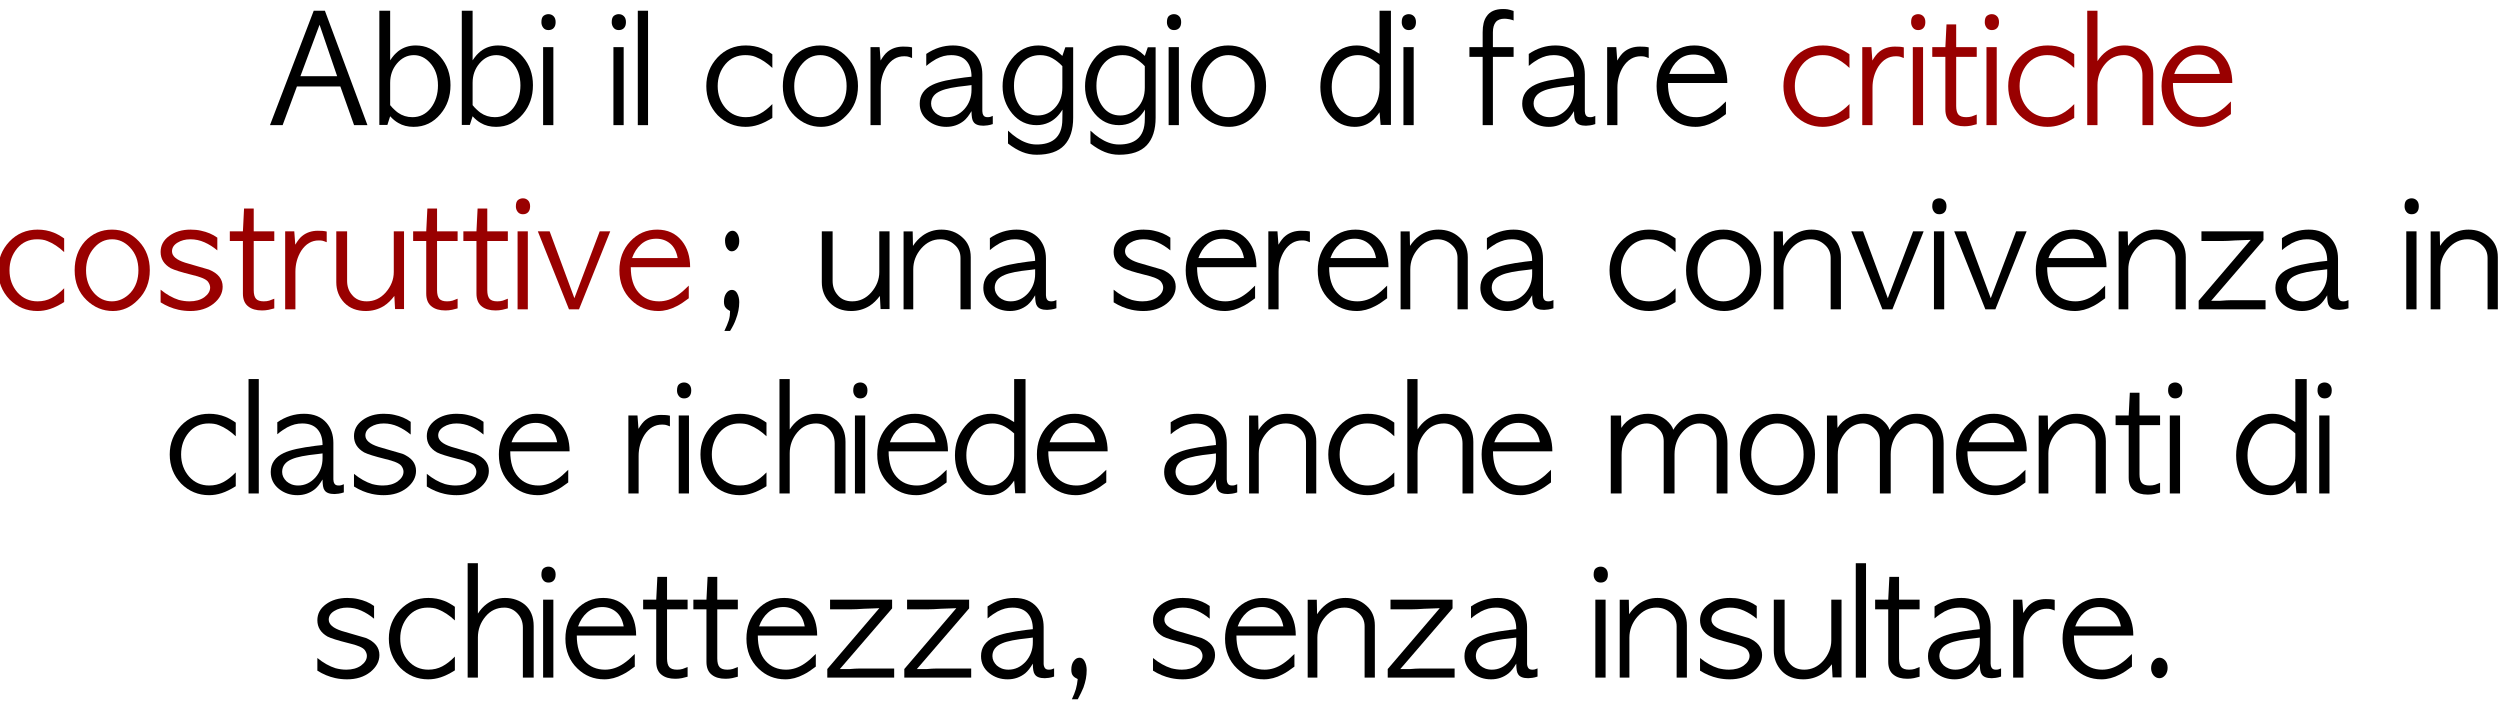<?xml version="1.0" encoding="UTF-8" standalone="no"?>
<svg xmlns:xlink="http://www.w3.org/1999/xlink" height="168.1px" width="597.3px" xmlns="http://www.w3.org/2000/svg">
  <g transform="matrix(1.0, 0.0, 0.0, 1.0, -9.4, -1.1)">
    <g transform="matrix(1.0, 0.0, 0.0, 1.0, 0.0, 0.0)">
      <use fill="#000000" height="168.1" transform="matrix(0.034, 0.0, 0.0, 0.034, 73.0, 31.0)" width="597.3" xlink:href="#font_AppleGothic_A0"/>
      <use fill="#000000" height="168.1" transform="matrix(0.034, 0.0, 0.0, 0.034, 98.4, 31.0)" width="597.3" xlink:href="#font_AppleGothic_b0"/>
      <use fill="#000000" height="168.1" transform="matrix(0.034, 0.0, 0.0, 0.034, 118.1, 31.0)" width="597.3" xlink:href="#font_AppleGothic_b0"/>
      <use fill="#000000" height="168.1" transform="matrix(0.034, 0.0, 0.0, 0.034, 137.8, 31.0)" width="597.3" xlink:href="#font_AppleGothic_i0"/>
      <use fill="#000000" height="168.1" transform="matrix(0.034, 0.0, 0.0, 0.034, 154.6, 31.0)" width="597.3" xlink:href="#font_AppleGothic_i0"/>
      <use fill="#000000" height="168.1" transform="matrix(0.034, 0.0, 0.0, 0.034, 160.15, 31.0)" width="597.3" xlink:href="#font_AppleGothic_l0"/>
      <use fill="#000000" height="168.1" transform="matrix(0.034, 0.0, 0.0, 0.034, 177.2, 31.0)" width="597.3" xlink:href="#font_AppleGothic_c0"/>
      <use fill="#000000" height="168.1" transform="matrix(0.034, 0.0, 0.0, 0.034, 195.35, 31.0)" width="597.3" xlink:href="#font_AppleGothic_o0"/>
      <use fill="#000000" height="168.1" transform="matrix(0.034, 0.0, 0.0, 0.034, 215.75, 31.0)" width="597.3" xlink:href="#font_AppleGothic_r0"/>
      <use fill="#000000" height="168.1" transform="matrix(0.034, 0.0, 0.0, 0.034, 228.05, 31.0)" width="597.3" xlink:href="#font_AppleGothic_a0"/>
      <use fill="#000000" height="168.1" transform="matrix(0.034, 0.0, 0.0, 0.034, 247.85, 31.0)" width="597.3" xlink:href="#font_AppleGothic_g0"/>
      <use fill="#000000" height="168.1" transform="matrix(0.034, 0.0, 0.0, 0.034, 267.55, 31.0)" width="597.3" xlink:href="#font_AppleGothic_g0"/>
      <use fill="#000000" height="168.1" transform="matrix(0.034, 0.0, 0.0, 0.034, 287.25, 31.0)" width="597.3" xlink:href="#font_AppleGothic_i0"/>
      <use fill="#000000" height="168.1" transform="matrix(0.034, 0.0, 0.0, 0.034, 292.85, 31.0)" width="597.3" xlink:href="#font_AppleGothic_o0"/>
      <use fill="#000000" height="168.1" transform="matrix(0.034, 0.0, 0.0, 0.034, 324.45, 31.0)" width="597.3" xlink:href="#font_AppleGothic_d0"/>
      <use fill="#000000" height="168.1" transform="matrix(0.034, 0.0, 0.0, 0.034, 343.35, 31.0)" width="597.3" xlink:href="#font_AppleGothic_i0"/>
      <use fill="#000000" height="168.1" transform="matrix(0.034, 0.0, 0.0, 0.034, 360.1, 31.0)" width="597.3" xlink:href="#font_AppleGothic_f0"/>
      <use fill="#000000" height="168.1" transform="matrix(0.034, 0.0, 0.0, 0.034, 372.0, 31.0)" width="597.3" xlink:href="#font_AppleGothic_a0"/>
      <use fill="#000000" height="168.1" transform="matrix(0.034, 0.0, 0.0, 0.034, 391.75, 31.0)" width="597.3" xlink:href="#font_AppleGothic_r0"/>
      <use fill="#000000" height="168.1" transform="matrix(0.034, 0.0, 0.0, 0.034, 404.1, 31.0)" width="597.3" xlink:href="#font_AppleGothic_e0"/>
    </g>
    <g transform="matrix(1.0, 0.0, 0.0, 1.0, 0.0, 0.0)">
      <use fill="#990000" height="168.1" transform="matrix(0.034, 0.0, 0.0, 0.034, 434.55, 31.0)" width="597.3" xlink:href="#font_AppleGothic_c0"/>
      <use fill="#990000" height="168.1" transform="matrix(0.034, 0.0, 0.0, 0.034, 452.7, 31.0)" width="597.3" xlink:href="#font_AppleGothic_r0"/>
      <use fill="#990000" height="168.1" transform="matrix(0.034, 0.0, 0.0, 0.034, 465.05, 31.0)" width="597.3" xlink:href="#font_AppleGothic_i0"/>
      <use fill="#990000" height="168.1" transform="matrix(0.034, 0.0, 0.0, 0.034, 470.65, 31.0)" width="597.3" xlink:href="#font_AppleGothic_t0"/>
      <use fill="#990000" height="168.1" transform="matrix(0.034, 0.0, 0.0, 0.034, 482.65, 31.0)" width="597.3" xlink:href="#font_AppleGothic_i0"/>
      <use fill="#990000" height="168.1" transform="matrix(0.034, 0.0, 0.0, 0.034, 488.25, 31.0)" width="597.3" xlink:href="#font_AppleGothic_c0"/>
      <use fill="#990000" height="168.1" transform="matrix(0.034, 0.0, 0.0, 0.034, 506.45, 31.0)" width="597.3" xlink:href="#font_AppleGothic_h0"/>
      <use fill="#990000" height="168.1" transform="matrix(0.034, 0.0, 0.0, 0.034, 524.75, 31.0)" width="597.3" xlink:href="#font_AppleGothic_e0"/>
    </g>
    <g transform="matrix(1.0, 0.0, 0.0, 1.0, 0.0, 0.0)">
      <use fill="#990000" height="168.1" transform="matrix(0.034, 0.0, 0.0, 0.034, 8.0, 75.0)" width="597.3" xlink:href="#font_AppleGothic_c0"/>
      <use fill="#990000" height="168.1" transform="matrix(0.034, 0.0, 0.0, 0.034, 26.15, 75.0)" width="597.3" xlink:href="#font_AppleGothic_o0"/>
      <use fill="#990000" height="168.1" transform="matrix(0.034, 0.0, 0.0, 0.034, 46.55, 75.0)" width="597.3" xlink:href="#font_AppleGothic_s0"/>
      <use fill="#990000" height="168.1" transform="matrix(0.034, 0.0, 0.0, 0.034, 63.9, 75.0)" width="597.3" xlink:href="#font_AppleGothic_t0"/>
      <use fill="#990000" height="168.1" transform="matrix(0.034, 0.0, 0.0, 0.034, 75.9, 75.0)" width="597.3" xlink:href="#font_AppleGothic_r0"/>
      <use fill="#990000" height="168.1" transform="matrix(0.034, 0.0, 0.0, 0.034, 88.25, 75.0)" width="597.3" xlink:href="#font_AppleGothic_u0"/>
      <use fill="#990000" height="168.1" transform="matrix(0.034, 0.0, 0.0, 0.034, 107.7, 75.0)" width="597.3" xlink:href="#font_AppleGothic_t0"/>
      <use fill="#990000" height="168.1" transform="matrix(0.034, 0.0, 0.0, 0.034, 119.7, 75.0)" width="597.3" xlink:href="#font_AppleGothic_t0"/>
      <use fill="#990000" height="168.1" transform="matrix(0.034, 0.0, 0.0, 0.034, 131.7, 75.0)" width="597.3" xlink:href="#font_AppleGothic_i0"/>
      <use fill="#990000" height="168.1" transform="matrix(0.034, 0.0, 0.0, 0.034, 137.3, 75.0)" width="597.3" xlink:href="#font_AppleGothic_v0"/>
      <use fill="#990000" height="168.1" transform="matrix(0.034, 0.0, 0.0, 0.034, 156.3, 75.0)" width="597.3" xlink:href="#font_AppleGothic_e0"/>
    </g>
    <g transform="matrix(1.0, 0.0, 0.0, 1.0, 0.0, 0.0)">
      <use fill="#000000" height="168.1" transform="matrix(0.034, 0.0, 0.0, 0.034, 175.55, 75.0)" width="597.3" xlink:href="#font_AppleGothic__1"/>
      <use fill="#000000" height="168.1" transform="matrix(0.034, 0.0, 0.0, 0.034, 204.25, 75.0)" width="597.3" xlink:href="#font_AppleGothic_u0"/>
      <use fill="#000000" height="168.1" transform="matrix(0.034, 0.0, 0.0, 0.034, 223.65, 75.0)" width="597.3" xlink:href="#font_AppleGothic_n0"/>
      <use fill="#000000" height="168.1" transform="matrix(0.034, 0.0, 0.0, 0.034, 243.25, 75.0)" width="597.3" xlink:href="#font_AppleGothic_a0"/>
      <use fill="#000000" height="168.1" transform="matrix(0.034, 0.0, 0.0, 0.034, 274.25, 75.0)" width="597.3" xlink:href="#font_AppleGothic_s0"/>
      <use fill="#000000" height="168.1" transform="matrix(0.034, 0.0, 0.0, 0.034, 291.6, 75.0)" width="597.3" xlink:href="#font_AppleGothic_e0"/>
      <use fill="#000000" height="168.1" transform="matrix(0.034, 0.0, 0.0, 0.034, 310.8, 75.0)" width="597.3" xlink:href="#font_AppleGothic_r0"/>
      <use fill="#000000" height="168.1" transform="matrix(0.034, 0.0, 0.0, 0.034, 323.15, 75.0)" width="597.3" xlink:href="#font_AppleGothic_e0"/>
      <use fill="#000000" height="168.1" transform="matrix(0.034, 0.0, 0.0, 0.034, 342.4, 75.0)" width="597.3" xlink:href="#font_AppleGothic_n0"/>
      <use fill="#000000" height="168.1" transform="matrix(0.034, 0.0, 0.0, 0.034, 362.0, 75.0)" width="597.3" xlink:href="#font_AppleGothic_a0"/>
      <use fill="#000000" height="168.1" transform="matrix(0.034, 0.0, 0.0, 0.034, 393.0, 75.0)" width="597.3" xlink:href="#font_AppleGothic_c0"/>
      <use fill="#000000" height="168.1" transform="matrix(0.034, 0.0, 0.0, 0.034, 411.15, 75.0)" width="597.3" xlink:href="#font_AppleGothic_o0"/>
      <use fill="#000000" height="168.1" transform="matrix(0.034, 0.0, 0.0, 0.034, 431.55, 75.0)" width="597.3" xlink:href="#font_AppleGothic_n0"/>
      <use fill="#000000" height="168.1" transform="matrix(0.034, 0.0, 0.0, 0.034, 451.1, 75.0)" width="597.3" xlink:href="#font_AppleGothic_v0"/>
      <use fill="#000000" height="168.1" transform="matrix(0.034, 0.0, 0.0, 0.034, 470.1, 75.0)" width="597.3" xlink:href="#font_AppleGothic_i0"/>
      <use fill="#000000" height="168.1" transform="matrix(0.034, 0.0, 0.0, 0.034, 475.7, 75.0)" width="597.3" xlink:href="#font_AppleGothic_v0"/>
      <use fill="#000000" height="168.1" transform="matrix(0.034, 0.0, 0.0, 0.034, 494.7, 75.0)" width="597.3" xlink:href="#font_AppleGothic_e0"/>
      <use fill="#000000" height="168.1" transform="matrix(0.034, 0.0, 0.0, 0.034, 513.95, 75.0)" width="597.3" xlink:href="#font_AppleGothic_n0"/>
      <use fill="#000000" height="168.1" transform="matrix(0.034, 0.0, 0.0, 0.034, 533.55, 75.0)" width="597.3" xlink:href="#font_AppleGothic_z0"/>
      <use fill="#000000" height="168.1" transform="matrix(0.034, 0.0, 0.0, 0.034, 551.95, 75.0)" width="597.3" xlink:href="#font_AppleGothic_a0"/>
      <use fill="#000000" height="168.1" transform="matrix(0.034, 0.0, 0.0, 0.034, 582.95, 75.0)" width="597.3" xlink:href="#font_AppleGothic_i0"/>
      <use fill="#000000" height="168.1" transform="matrix(0.034, 0.0, 0.0, 0.034, 588.5, 75.0)" width="597.3" xlink:href="#font_AppleGothic_n0"/>
    </g>
    <g transform="matrix(1.0, 0.0, 0.0, 1.0, 0.0, 0.0)">
      <use fill="#000000" height="168.1" transform="matrix(0.034, 0.0, 0.0, 0.034, 49.0, 119.0)" width="597.3" xlink:href="#font_AppleGothic_c0"/>
      <use fill="#000000" height="168.1" transform="matrix(0.034, 0.0, 0.0, 0.034, 67.15, 119.0)" width="597.3" xlink:href="#font_AppleGothic_l0"/>
      <use fill="#000000" height="168.1" transform="matrix(0.034, 0.0, 0.0, 0.034, 73.0, 119.0)" width="597.3" xlink:href="#font_AppleGothic_a0"/>
      <use fill="#000000" height="168.1" transform="matrix(0.034, 0.0, 0.0, 0.034, 92.75, 119.0)" width="597.3" xlink:href="#font_AppleGothic_s0"/>
      <use fill="#000000" height="168.1" transform="matrix(0.034, 0.0, 0.0, 0.034, 110.15, 119.0)" width="597.3" xlink:href="#font_AppleGothic_s0"/>
      <use fill="#000000" height="168.1" transform="matrix(0.034, 0.0, 0.0, 0.034, 127.5, 119.0)" width="597.3" xlink:href="#font_AppleGothic_e0"/>
      <use fill="#000000" height="168.1" transform="matrix(0.034, 0.0, 0.0, 0.034, 157.9, 119.0)" width="597.3" xlink:href="#font_AppleGothic_r0"/>
      <use fill="#000000" height="168.1" transform="matrix(0.034, 0.0, 0.0, 0.034, 170.2, 119.0)" width="597.3" xlink:href="#font_AppleGothic_i0"/>
      <use fill="#000000" height="168.1" transform="matrix(0.034, 0.0, 0.0, 0.034, 175.8, 119.0)" width="597.3" xlink:href="#font_AppleGothic_c0"/>
      <use fill="#000000" height="168.1" transform="matrix(0.034, 0.0, 0.0, 0.034, 194.0, 119.0)" width="597.3" xlink:href="#font_AppleGothic_h0"/>
      <use fill="#000000" height="168.1" transform="matrix(0.034, 0.0, 0.0, 0.034, 212.3, 119.0)" width="597.3" xlink:href="#font_AppleGothic_i0"/>
      <use fill="#000000" height="168.1" transform="matrix(0.034, 0.0, 0.0, 0.034, 217.9, 119.0)" width="597.3" xlink:href="#font_AppleGothic_e0"/>
      <use fill="#000000" height="168.1" transform="matrix(0.034, 0.0, 0.0, 0.034, 237.15, 119.0)" width="597.3" xlink:href="#font_AppleGothic_d0"/>
      <use fill="#000000" height="168.1" transform="matrix(0.034, 0.0, 0.0, 0.034, 256.05, 119.0)" width="597.3" xlink:href="#font_AppleGothic_e0"/>
      <use fill="#000000" height="168.1" transform="matrix(0.034, 0.0, 0.0, 0.034, 286.45, 119.0)" width="597.3" xlink:href="#font_AppleGothic_a0"/>
      <use fill="#000000" height="168.1" transform="matrix(0.034, 0.0, 0.0, 0.034, 306.2, 119.0)" width="597.3" xlink:href="#font_AppleGothic_n0"/>
      <use fill="#000000" height="168.1" transform="matrix(0.034, 0.0, 0.0, 0.034, 325.8, 119.0)" width="597.3" xlink:href="#font_AppleGothic_c0"/>
      <use fill="#000000" height="168.1" transform="matrix(0.034, 0.0, 0.0, 0.034, 344.0, 119.0)" width="597.3" xlink:href="#font_AppleGothic_h0"/>
      <use fill="#000000" height="168.1" transform="matrix(0.034, 0.0, 0.0, 0.034, 362.3, 119.0)" width="597.3" xlink:href="#font_AppleGothic_e0"/>
      <use fill="#000000" height="168.1" transform="matrix(0.034, 0.0, 0.0, 0.034, 392.75, 119.0)" width="597.3" xlink:href="#font_AppleGothic_m0"/>
      <use fill="#000000" height="168.1" transform="matrix(0.034, 0.0, 0.0, 0.034, 424.0, 119.0)" width="597.3" xlink:href="#font_AppleGothic_o0"/>
      <use fill="#000000" height="168.1" transform="matrix(0.034, 0.0, 0.0, 0.034, 444.4, 119.0)" width="597.3" xlink:href="#font_AppleGothic_m0"/>
      <use fill="#000000" height="168.1" transform="matrix(0.034, 0.0, 0.0, 0.034, 475.65, 119.0)" width="597.3" xlink:href="#font_AppleGothic_e0"/>
      <use fill="#000000" height="168.1" transform="matrix(0.034, 0.0, 0.0, 0.034, 494.85, 119.0)" width="597.3" xlink:href="#font_AppleGothic_n0"/>
      <use fill="#000000" height="168.1" transform="matrix(0.034, 0.0, 0.0, 0.034, 514.45, 119.0)" width="597.3" xlink:href="#font_AppleGothic_t0"/>
      <use fill="#000000" height="168.1" transform="matrix(0.034, 0.0, 0.0, 0.034, 526.45, 119.0)" width="597.3" xlink:href="#font_AppleGothic_i0"/>
      <use fill="#000000" height="168.1" transform="matrix(0.034, 0.0, 0.0, 0.034, 543.25, 119.0)" width="597.3" xlink:href="#font_AppleGothic_d0"/>
      <use fill="#000000" height="168.1" transform="matrix(0.034, 0.0, 0.0, 0.034, 562.15, 119.0)" width="597.3" xlink:href="#font_AppleGothic_i0"/>
    </g>
    <g transform="matrix(1.0, 0.0, 0.0, 1.0, 0.0, 0.0)">
      <use fill="#000000" height="168.1" transform="matrix(0.034, 0.0, 0.0, 0.034, 84.0, 163.0)" width="597.3" xlink:href="#font_AppleGothic_s0"/>
      <use fill="#000000" height="168.1" transform="matrix(0.034, 0.0, 0.0, 0.034, 101.35, 163.0)" width="597.3" xlink:href="#font_AppleGothic_c0"/>
      <use fill="#000000" height="168.1" transform="matrix(0.034, 0.0, 0.0, 0.034, 119.5, 163.0)" width="597.3" xlink:href="#font_AppleGothic_h0"/>
      <use fill="#000000" height="168.1" transform="matrix(0.034, 0.0, 0.0, 0.034, 137.8, 163.0)" width="597.3" xlink:href="#font_AppleGothic_i0"/>
      <use fill="#000000" height="168.1" transform="matrix(0.034, 0.0, 0.0, 0.034, 143.4, 163.0)" width="597.3" xlink:href="#font_AppleGothic_e0"/>
      <use fill="#000000" height="168.1" transform="matrix(0.034, 0.0, 0.0, 0.034, 162.65, 163.0)" width="597.3" xlink:href="#font_AppleGothic_t0"/>
      <use fill="#000000" height="168.1" transform="matrix(0.034, 0.0, 0.0, 0.034, 174.65, 163.0)" width="597.3" xlink:href="#font_AppleGothic_t0"/>
      <use fill="#000000" height="168.1" transform="matrix(0.034, 0.0, 0.0, 0.034, 186.65, 163.0)" width="597.3" xlink:href="#font_AppleGothic_e0"/>
      <use fill="#000000" height="168.1" transform="matrix(0.034, 0.0, 0.0, 0.034, 205.9, 163.0)" width="597.3" xlink:href="#font_AppleGothic_z0"/>
      <use fill="#000000" height="168.1" transform="matrix(0.034, 0.0, 0.0, 0.034, 224.3, 163.0)" width="597.3" xlink:href="#font_AppleGothic_z0"/>
      <use fill="#000000" height="168.1" transform="matrix(0.034, 0.0, 0.0, 0.034, 242.7, 163.0)" width="597.3" xlink:href="#font_AppleGothic_a0"/>
      <use fill="#000000" height="168.1" transform="matrix(0.034, 0.0, 0.0, 0.034, 262.5, 163.0)" width="597.3" xlink:href="#font_AppleGothic__2"/>
      <use fill="#000000" height="168.1" transform="matrix(0.034, 0.0, 0.0, 0.034, 283.65, 163.0)" width="597.3" xlink:href="#font_AppleGothic_s0"/>
      <use fill="#000000" height="168.1" transform="matrix(0.034, 0.0, 0.0, 0.034, 301.0, 163.0)" width="597.3" xlink:href="#font_AppleGothic_e0"/>
      <use fill="#000000" height="168.1" transform="matrix(0.034, 0.0, 0.0, 0.034, 320.2, 163.0)" width="597.3" xlink:href="#font_AppleGothic_n0"/>
      <use fill="#000000" height="168.1" transform="matrix(0.034, 0.0, 0.0, 0.034, 339.8, 163.0)" width="597.3" xlink:href="#font_AppleGothic_z0"/>
      <use fill="#000000" height="168.1" transform="matrix(0.034, 0.0, 0.0, 0.034, 358.2, 163.0)" width="597.3" xlink:href="#font_AppleGothic_a0"/>
      <use fill="#000000" height="168.1" transform="matrix(0.034, 0.0, 0.0, 0.034, 389.2, 163.0)" width="597.3" xlink:href="#font_AppleGothic_i0"/>
      <use fill="#000000" height="168.1" transform="matrix(0.034, 0.0, 0.0, 0.034, 394.75, 163.0)" width="597.3" xlink:href="#font_AppleGothic_n0"/>
      <use fill="#000000" height="168.1" transform="matrix(0.034, 0.0, 0.0, 0.034, 414.35, 163.0)" width="597.3" xlink:href="#font_AppleGothic_s0"/>
      <use fill="#000000" height="168.1" transform="matrix(0.034, 0.0, 0.0, 0.034, 431.7, 163.0)" width="597.3" xlink:href="#font_AppleGothic_u0"/>
      <use fill="#000000" height="168.1" transform="matrix(0.034, 0.0, 0.0, 0.034, 451.15, 163.0)" width="597.3" xlink:href="#font_AppleGothic_l0"/>
      <use fill="#000000" height="168.1" transform="matrix(0.034, 0.0, 0.0, 0.034, 457.0, 163.0)" width="597.3" xlink:href="#font_AppleGothic_t0"/>
      <use fill="#000000" height="168.1" transform="matrix(0.034, 0.0, 0.0, 0.034, 468.95, 163.0)" width="597.3" xlink:href="#font_AppleGothic_a0"/>
      <use fill="#000000" height="168.1" transform="matrix(0.034, 0.0, 0.0, 0.034, 488.75, 163.0)" width="597.3" xlink:href="#font_AppleGothic_r0"/>
      <use fill="#000000" height="168.1" transform="matrix(0.034, 0.0, 0.0, 0.034, 501.1, 163.0)" width="597.3" xlink:href="#font_AppleGothic_e0"/>
      <use fill="#000000" height="168.1" transform="matrix(0.034, 0.0, 0.0, 0.034, 520.35, 163.0)" width="597.3" xlink:href="#font_AppleGothic_.0"/>
    </g>
  </g>
  <defs>
    <g id="font_AppleGothic_A0">
      <path d="M240.5 -344.0 L240.5 -344.0 375.0 -705.5 498.5 -344.0 240.5 -344.0 M26.5 0.0 L26.5 0.0 115.5 0.0 216.0 -272.0 521.0 -272.0 617.5 0.0 711.5 0.0 412.5 -804.0 334.0 -804.0 26.5 0.0" fill-rule="evenodd" stroke="none"/>
    </g>
    <g id="font_AppleGothic_b0">
      <path d="M124.0 -298.0 L124.0 -298.0 Q124.0 -376.0 171.5 -433.0 221.5 -492.0 290.5 -492.0 354.5 -492.0 403.0 -439.0 460.0 -377.0 460.0 -279.5 460.0 -186.0 409.5 -120.0 358.5 -56.0 280.5 -56.0 223.5 -56.0 179.0 -87.5 166.5 -96.5 152.5 -110.0 138.0 -123.0 124.0 -140.5 L124.0 -298.0 M48.0 -1.5 L48.0 -1.5 104.5 -1.5 124.0 -62.5 Q151.5 -32.0 181.0 -15.5 227.0 12.0 289.0 12.0 402.5 12.0 477.5 -78.0 548.0 -161.5 548.0 -281.0 548.0 -397.5 477.5 -479.5 409.5 -560.0 303.5 -560.0 233.0 -560.0 180.0 -519.0 166.0 -507.5 152.0 -492.5 138.5 -477.0 124.0 -455.5 L124.0 -804.0 48.0 -804.0 48.0 -1.5" fill-rule="evenodd" stroke="none"/>
    </g>
    <g id="font_AppleGothic_i0">
      <path d="M77.5 -780.0 L77.5 -780.0 Q59.0 -780.0 43.5 -768.5 28.0 -757.0 28.0 -723.0 28.0 -701.0 41.0 -684.5 54.0 -668.0 77.5 -668.0 101.0 -668.0 114.5 -682.5 128.0 -697.0 128.0 -724.0 128.0 -751.0 113.5 -765.5 99.0 -780.0 77.5 -780.0 M40.0 0.0 L40.0 0.0 112.0 0.0 112.0 -548.0 40.0 -548.0 40.0 0.0" fill-rule="evenodd" stroke="none"/>
    </g>
    <g id="font_AppleGothic_l0">
      <path d="M48.0 0.0 L48.0 0.0 120.0 0.0 120.0 -804.0 48.0 -804.0 48.0 0.0" fill-rule="evenodd" stroke="none"/>
    </g>
    <g id="font_AppleGothic_c0">
      <path d="M492.0 -498.0 L492.0 -498.0 Q449.0 -527.5 418.5 -539.0 366.0 -560.0 305.5 -560.0 187.0 -560.0 107.0 -476.0 28.0 -391.5 28.0 -274.0 28.0 -154.5 108.0 -69.5 190.0 12.0 304.5 12.0 349.5 12.0 393.5 -2.5 438.0 -17.0 492.0 -51.0 L492.0 -148.0 Q447.0 -102.0 403.0 -79.0 359.0 -56.0 305.5 -56.0 220.5 -56.0 164.5 -118.0 108.0 -183.0 108.0 -274.5 108.0 -364.0 162.5 -429.0 216.5 -492.0 301.5 -492.0 320.0 -492.0 338.5 -489.5 357.0 -487.0 374.5 -479.5 434.5 -456.0 492.0 -402.0 L492.0 -498.0" fill-rule="evenodd" stroke="none"/>
    </g>
    <g id="font_AppleGothic_o0">
      <path d="M294.0 -56.0 L294.0 -56.0 Q220.5 -56.0 168.5 -114.0 112.0 -178.0 112.0 -273.5 112.0 -368.0 169.5 -433.0 221.5 -492.0 295.0 -492.0 366.5 -492.0 420.5 -435.0 480.0 -373.0 480.0 -274.5 480.0 -179.0 425.0 -117.0 367.5 -56.0 294.0 -56.0 M300.5 12.0 L300.5 12.0 Q400.5 12.0 476.0 -65.5 560.0 -148.5 560.0 -275.0 560.0 -395.5 484.0 -477.0 407.0 -560.0 294.5 -560.0 181.5 -560.0 104.0 -477.0 32.0 -395.5 32.0 -274.0 32.0 -145.5 116.0 -64.5 195.5 12.0 300.5 12.0" fill-rule="evenodd" stroke="none"/>
    </g>
    <g id="font_AppleGothic_r0">
      <path d="M340.0 -546.5 L340.0 -546.5 Q325.0 -550.0 310.0 -551.0 295.0 -552.0 277.5 -552.0 213.0 -552.0 167.0 -515.0 144.5 -497.0 119.0 -454.0 L112.0 -548.0 48.0 -548.0 48.0 0.0 120.0 0.0 120.0 -264.0 Q120.0 -345.5 161.0 -411.5 209.0 -484.0 284.0 -484.0 293.0 -484.0 298.5 -483.5 304.5 -483.0 309.5 -482.0 314.5 -481.0 321.5 -478.5 329.0 -476.0 340.0 -471.5 L340.0 -546.5" fill-rule="evenodd" stroke="none"/>
    </g>
    <g id="font_AppleGothic_a0">
      <path d="M396.0 -248.5 L396.0 -248.5 Q396.0 -169.5 346.0 -112.5 294.0 -56.0 224.5 -56.0 199.0 -56.0 178.0 -64.0 157.0 -72.5 142.5 -85.5 128.5 -99.0 120.0 -116.0 112.0 -133.0 112.0 -151.0 112.0 -213.5 181.5 -241.5 233.5 -264.0 361.5 -277.0 L396.0 -281.5 396.0 -248.5 M472.0 -355.5 L472.0 -355.5 Q472.0 -440.0 424.0 -496.0 368.5 -560.0 266.0 -560.0 165.5 -560.0 78.0 -500.5 L78.0 -416.0 Q98.5 -433.5 116.0 -445.0 133.5 -456.0 147.5 -464.5 174.5 -478.5 200.5 -485.5 226.5 -492.0 253.0 -492.0 323.5 -492.0 359.5 -452.0 396.0 -411.5 396.0 -340.5 L347.0 -335.0 Q269.0 -325.0 213.5 -313.0 158.0 -300.5 124.0 -284.5 32.0 -241.5 32.0 -151.0 32.0 -78.5 89.5 -32.0 144.5 12.0 219.0 12.0 289.5 12.0 343.0 -31.0 356.0 -42.0 369.5 -59.0 382.5 -76.0 396.0 -98.5 396.0 -41.0 409.5 -23.5 426.5 4.0 480.0 4.0 490.5 4.0 508.5 1.5 527.0 -1.0 545.5 -7.5 L545.5 -65.0 Q542.5 -64.0 538.0 -62.0 533.5 -60.0 527.0 -58.0 523.0 -57.0 519.0 -56.5 515.0 -56.0 508.5 -56.0 488.0 -56.0 480.0 -68.5 472.0 -81.5 472.0 -98.5 L472.0 -355.5" fill-rule="evenodd" stroke="none"/>
    </g>
    <g id="font_AppleGothic_g0">
      <path d="M452.0 -264.0 L452.0 -264.0 Q452.0 -178.5 402.0 -124.0 351.5 -68.0 279.0 -68.0 205.0 -68.0 159.0 -126.0 112.0 -185.5 112.0 -276.5 112.0 -376.5 168.5 -438.0 218.5 -492.0 295.5 -492.0 318.0 -492.0 339.5 -487.0 361.0 -482.0 381.5 -470.5 399.0 -460.5 416.5 -447.0 434.5 -433.5 452.0 -414.5 L452.0 -264.0 M452.0 -486.5 L452.0 -486.5 Q437.5 -500.5 423.0 -512.0 408.0 -523.0 392.5 -532.5 341.5 -560.0 284.0 -560.0 169.5 -560.0 95.5 -464.5 32.0 -381.5 32.0 -273.0 32.0 -164.0 100.0 -81.0 168.5 0.0 270.5 0.0 317.5 0.0 356.5 -18.5 414.0 -45.0 453.0 -109.5 L452.0 -42.0 Q452.0 56.0 396.5 100.0 351.5 136.0 271.0 136.0 233.0 136.0 197.0 122.5 166.5 111.5 134.5 90.5 103.0 69.5 70.0 38.5 L70.0 129.0 Q122.5 169.5 170.0 188.5 218.0 208.0 271.5 208.0 402.5 208.0 465.5 141.5 528.0 75.0 528.0 -52.5 L528.0 -547.5 473.0 -547.5 452.0 -486.5" fill-rule="evenodd" stroke="none"/>
    </g>
    <g id="font_AppleGothic_d0">
      <path d="M428.0 -265.5 L428.0 -265.5 Q428.0 -174.0 379.5 -115.0 330.5 -56.0 263.5 -56.0 195.5 -56.0 146.0 -113.0 92.0 -175.0 92.0 -268.5 92.0 -356.0 141.0 -422.0 192.5 -492.0 276.0 -492.0 309.5 -492.0 345.0 -478.0 380.5 -463.5 428.0 -422.0 L428.0 -265.5 M428.0 -501.5 L428.0 -501.5 Q404.5 -516.0 386.0 -526.5 367.0 -537.0 352.5 -543.0 313.0 -560.0 267.0 -560.0 157.5 -560.0 84.0 -473.0 12.0 -388.5 12.0 -268.0 12.0 -151.5 80.0 -69.5 149.0 12.0 253.5 12.0 320.5 12.0 371.0 -27.0 385.5 -38.0 399.5 -54.0 414.0 -70.0 428.0 -90.5 L435.5 -1.5 508.0 -1.5 508.0 -804.0 428.0 -804.0 428.0 -501.5" fill-rule="evenodd" stroke="none"/>
    </g>
    <g id="font_AppleGothic_f0">
      <path d="M11.0 -548.0 L11.0 -548.0 11.0 -480.0 104.0 -480.0 104.0 0.0 176.0 0.0 176.0 -480.0 321.5 -480.0 321.5 -548.0 176.0 -548.0 176.0 -652.5 Q176.0 -698.5 195.5 -723.5 215.0 -748.0 258.0 -748.0 264.0 -748.0 273.0 -747.0 281.5 -746.0 293.0 -744.0 318.5 -738.5 321.5 -734.5 L321.5 -802.5 Q307.0 -806.5 297.0 -810.0 286.5 -813.0 279.0 -814.0 271.5 -815.0 264.0 -815.5 257.0 -816.0 247.5 -816.0 165.0 -816.0 131.0 -763.5 104.0 -725.5 104.0 -652.5 L104.0 -548.0 11.0 -548.0" fill-rule="evenodd" stroke="none"/>
    </g>
    <g id="font_AppleGothic_e0">
      <path d="M121.0 -360.0 L121.0 -360.0 Q142.5 -420.5 183.5 -456.5 227.5 -496.0 291.0 -496.0 348.0 -496.0 388.5 -462.0 429.0 -428.5 441.5 -360.0 L121.0 -360.0 M529.0 -296.0 L529.0 -296.0 Q529.0 -407.5 471.5 -480.0 407.0 -560.0 297.5 -560.0 185.0 -560.0 108.0 -477.0 32.0 -395.5 32.0 -274.0 32.0 -145.5 116.0 -64.5 194.0 12.0 305.5 12.0 370.0 12.0 434.5 -22.0 453.0 -31.0 474.0 -45.0 495.0 -59.0 519.5 -77.5 L519.5 -166.5 Q497.0 -144.0 477.5 -127.0 458.0 -110.5 441.0 -99.0 378.5 -56.0 310.5 -56.0 221.5 -56.0 167.0 -117.5 112.0 -179.0 112.0 -296.0 L529.0 -296.0" fill-rule="evenodd" stroke="none"/>
    </g>
    <g id="font_AppleGothic_t0">
      <path d="M104.0 -548.0 L104.0 -548.0 12.0 -548.0 12.0 -480.0 104.0 -480.0 104.0 -111.0 Q104.0 -48.0 142.5 -19.5 177.0 8.0 238.5 8.0 262.0 8.0 285.0 3.5 308.0 -1.5 324.5 -6.5 L324.5 -74.5 Q305.0 -66.0 289.0 -61.0 273.0 -56.0 250.5 -56.0 212.0 -56.0 196.0 -74.0 180.0 -92.5 180.0 -135.0 L180.0 -480.0 324.5 -480.0 324.5 -548.0 180.0 -548.0 180.0 -708.0 112.0 -708.0 104.0 -548.0" fill-rule="evenodd" stroke="none"/>
    </g>
    <g id="font_AppleGothic_h0">
      <path d="M48.0 0.0 L48.0 0.0 120.0 0.0 120.0 -282.5 Q120.0 -365.5 173.5 -429.5 226.0 -492.0 305.5 -492.0 360.0 -492.0 398.0 -451.0 436.0 -410.5 436.0 -351.0 L436.0 0.0 512.0 0.0 512.0 -362.5 Q512.0 -458.5 451.0 -512.0 422.5 -535.5 387.5 -547.5 353.0 -560.0 310.0 -560.0 239.5 -560.0 183.0 -518.5 146.0 -491.0 120.0 -450.0 L120.0 -804.0 48.0 -804.0 48.0 0.0" fill-rule="evenodd" stroke="none"/>
    </g>
    <g id="font_AppleGothic_s0">
      <path d="M36.0 -49.0 L36.0 -49.0 Q95.5 -11.5 161.0 3.0 202.0 12.0 245.0 12.0 342.0 12.0 407.5 -39.0 472.0 -91.0 472.0 -159.0 472.0 -239.5 376.0 -279.0 333.5 -291.5 291.5 -303.5 250.0 -316.0 207.5 -328.0 116.0 -357.5 116.0 -407.5 116.0 -445.0 155.0 -468.5 193.0 -492.0 245.0 -492.0 297.0 -492.0 344.0 -471.0 391.5 -450.0 434.5 -414.0 L434.5 -503.5 Q409.5 -521.5 381.0 -533.5 352.5 -545.5 319.5 -552.5 287.0 -560.0 246.0 -560.0 156.0 -560.0 95.5 -515.0 36.0 -471.0 36.0 -403.0 36.0 -329.5 107.5 -288.5 144.0 -270.0 254.5 -242.5 347.5 -221.0 368.5 -194.5 384.0 -173.5 384.0 -153.0 384.0 -115.0 342.5 -84.5 301.5 -56.0 239.5 -56.0 220.0 -56.0 202.0 -58.5 183.5 -61.0 164.0 -66.0 99.0 -86.5 36.0 -138.0 L36.0 -49.0" fill-rule="evenodd" stroke="none"/>
    </g>
    <g id="font_AppleGothic_u0">
      <path d="M44.0 -190.5 L44.0 -190.5 Q44.0 -105.5 100.5 -46.0 157.0 12.0 251.0 12.0 320.0 12.0 377.0 -22.5 398.5 -36.0 417.0 -54.0 435.5 -72.0 452.0 -94.0 L457.0 -1.5 520.0 -1.5 520.0 -548.0 448.0 -548.0 448.0 -262.0 Q448.0 -183.5 391.0 -118.0 335.5 -56.0 258.0 -56.0 190.5 -56.0 154.0 -102.0 120.0 -141.5 120.0 -200.0 L120.0 -548.0 44.0 -548.0 44.0 -190.5" fill-rule="evenodd" stroke="none"/>
    </g>
    <g id="font_AppleGothic_v0">
      <path d="M236.5 0.0 L236.5 0.0 307.0 0.0 526.5 -548.0 452.5 -548.0 274.5 -78.0 100.5 -548.0 17.5 -548.0 236.5 0.0" fill-rule="evenodd" stroke="none"/>
    </g>
    <g id="font_AppleGothic__1">
      <path d="M208.0 -484.5 L208.0 -484.5 Q208.0 -447.5 222.5 -427.5 236.5 -407.5 255.0 -407.5 276.5 -407.5 292.0 -427.0 308.0 -446.5 308.0 -479.5 308.0 -509.0 295.0 -530.5 281.5 -552.0 261.0 -552.0 239.5 -552.0 224.0 -531.5 208.0 -511.0 208.0 -484.5 M243.5 152.0 L243.5 152.0 Q271.0 108.0 283.5 72.0 308.0 9.5 308.0 -50.5 308.0 -67.0 304.5 -82.5 301.0 -98.0 294.5 -110.0 288.5 -122.5 279.0 -129.5 269.0 -136.5 257.0 -136.5 233.5 -136.5 217.0 -113.5 200.5 -90.5 200.5 -54.0 200.5 -24.0 213.0 -11.0 223.0 1.5 243.5 12.0 243.5 29.0 241.5 45.0 239.5 61.0 234.5 77.5 229.0 93.5 221.5 112.0 214.0 130.5 203.5 152.0 L243.5 152.0" fill-rule="evenodd" stroke="none"/>
    </g>
    <g id="font_AppleGothic_n0">
      <path d="M520.0 -366.5 L520.0 -366.5 Q520.0 -454.5 460.0 -506.5 401.0 -560.0 313.5 -560.0 238.0 -560.0 178.0 -515.0 141.5 -487.5 114.0 -445.5 L112.0 -547.5 48.0 -547.5 48.0 0.0 116.0 0.0 116.0 -280.5 Q116.0 -362.5 172.0 -427.5 228.5 -492.0 306.0 -492.0 364.5 -492.0 406.0 -454.0 448.0 -417.5 448.0 -360.5 L448.0 0.0 520.0 0.0 520.0 -366.5" fill-rule="evenodd" stroke="none"/>
    </g>
    <g id="font_AppleGothic_z0">
      <path d="M202.0 -480.0 L202.0 -480.0 Q218.0 -480.0 240.0 -481.0 262.0 -482.0 291.0 -484.0 319.5 -485.5 346.0 -486.0 373.0 -486.5 399.5 -488.0 L34.0 -60.5 34.0 0.0 504.0 0.0 504.0 -64.0 261.0 -64.0 Q247.0 -64.0 229.0 -63.0 211.0 -62.0 188.5 -60.0 142.5 -60.0 122.0 -60.0 L489.5 -486.5 489.5 -548.0 53.5 -548.0 53.5 -480.0 202.0 -480.0" fill-rule="evenodd" stroke="none"/>
    </g>
    <g id="font_AppleGothic_m0">
      <path d="M864.0 -351.0 L864.0 -351.0 Q864.0 -448.5 809.5 -508.0 761.0 -560.0 674.0 -560.0 602.0 -560.0 542.5 -516.0 504.5 -485.0 483.5 -447.5 473.5 -481.0 434.5 -515.0 381.0 -560.0 303.0 -560.0 252.5 -560.0 203.0 -536.5 148.0 -509.0 118.0 -460.5 L116.0 -547.5 44.0 -547.5 44.0 0.0 120.0 0.0 120.0 -271.5 Q120.0 -367.5 177.5 -433.0 229.5 -492.0 296.0 -492.0 342.5 -492.0 378.0 -456.0 416.0 -422.5 416.0 -367.5 L416.0 0.0 492.0 0.0 492.0 -274.5 Q492.0 -366.5 545.5 -428.5 599.5 -492.0 668.0 -492.0 714.5 -492.0 748.0 -461.5 788.0 -425.5 788.0 -367.5 L788.0 0.0 864.0 0.0 864.0 -351.0" fill-rule="evenodd" stroke="none"/>
    </g>
    <g id="font_AppleGothic__2">
      <path d="M129.5 152.0 L129.5 152.0 Q142.5 127.0 152.5 107.0 162.0 87.0 169.5 69.0 180.5 38.0 186.5 7.5 192.0 -23.0 192.0 -53.0 192.0 -87.0 178.5 -113.5 165.5 -140.0 141.5 -140.0 118.0 -140.0 101.0 -116.5 84.0 -93.5 84.0 -56.0 84.0 -26.0 96.5 -12.5 106.5 0.0 129.0 10.0 125.0 49.5 116.0 81.0 106.5 112.5 88.0 152.0 L129.5 152.0" fill-rule="evenodd" stroke="none"/>
    </g>
    <g id="font_AppleGothic_.0">
      <path d="M146.5 4.0 L146.5 4.0 Q169.5 4.0 187.0 -17.0 204.0 -38.0 204.0 -69.0 204.0 -102.0 186.5 -121.0 168.5 -140.0 146.5 -140.0 123.5 -140.0 105.5 -119.0 88.0 -98.0 88.0 -67.0 88.0 -37.0 105.0 -16.5 122.5 4.0 146.5 4.0" fill-rule="evenodd" stroke="none"/>
    </g>
  </defs>
</svg>
